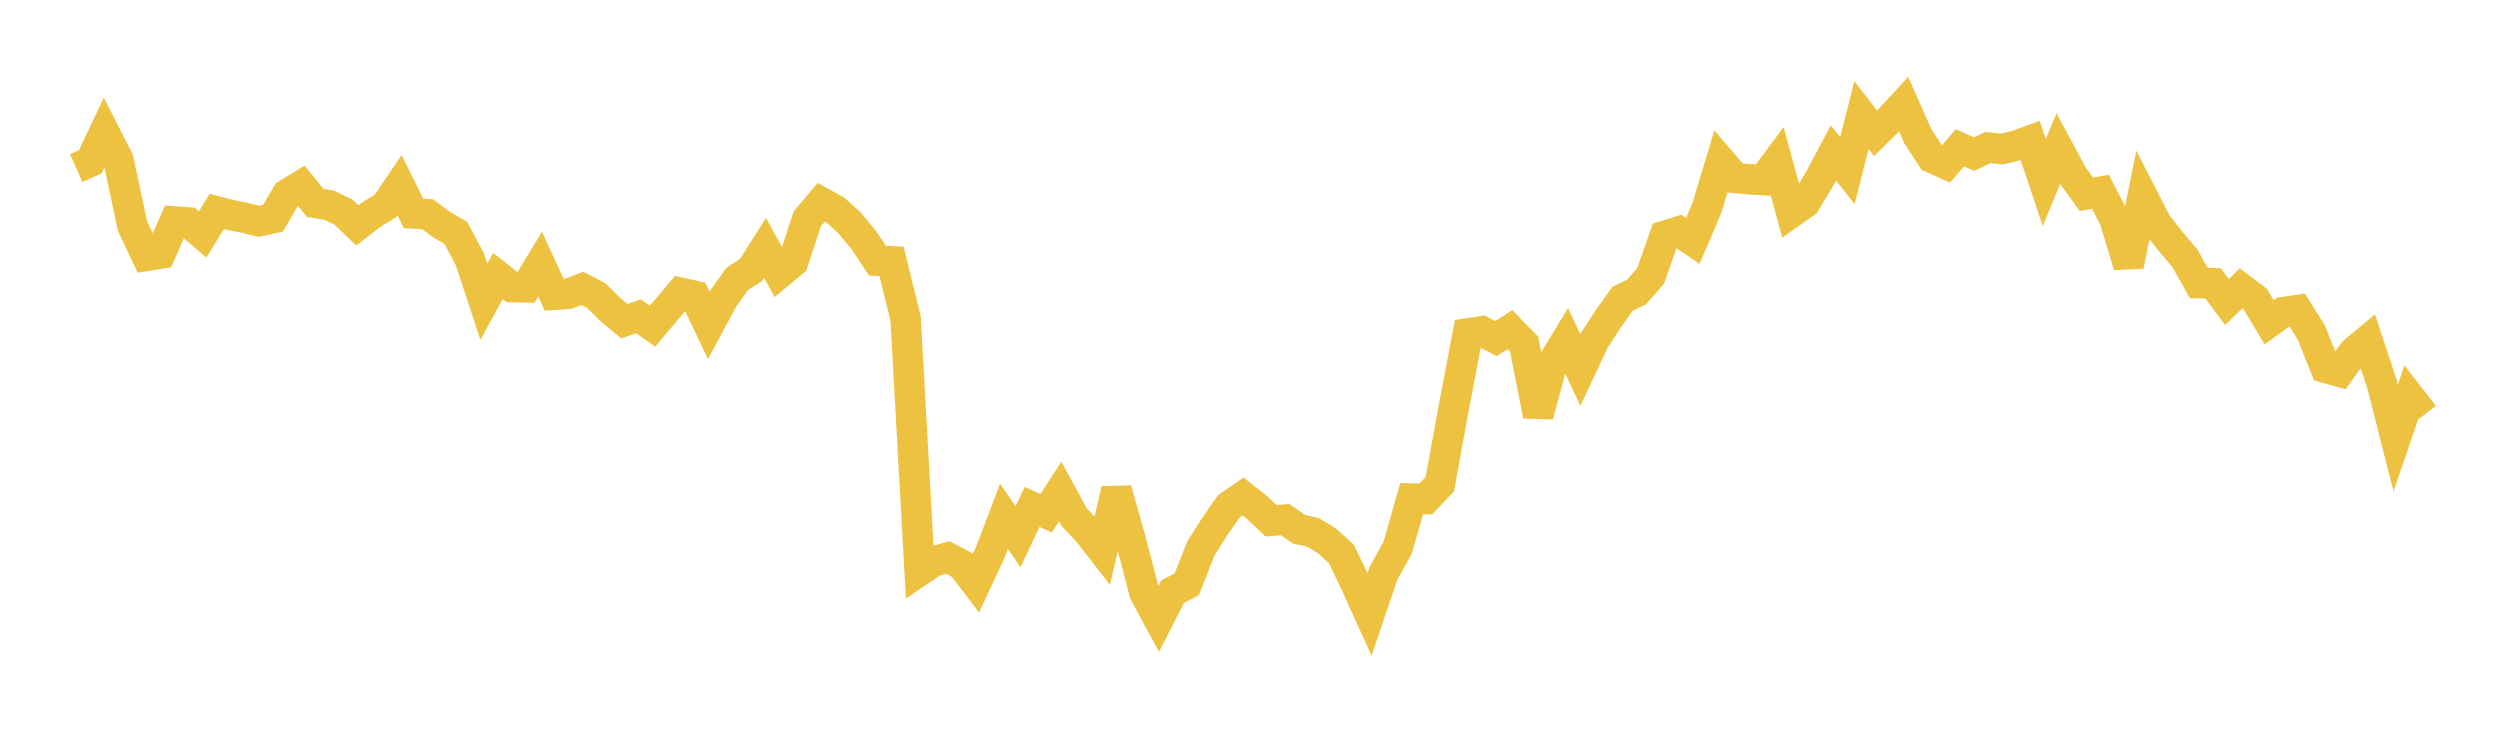 <svg width="164" height="48" xmlns="http://www.w3.org/2000/svg" xmlns:xlink="http://www.w3.org/1999/xlink"><path fill="none" stroke="rgb(237,194,64)" stroke-width="2" d="M5,11.024L5.922,10.615L6.844,8.672L7.766,10.481L8.689,14.82L9.611,16.785L10.533,16.634L11.455,14.526L12.377,14.594L13.299,15.377L14.222,13.868L15.144,14.111L16.066,14.292L16.988,14.518L17.91,14.313L18.832,12.734L19.754,12.173L20.677,13.309L21.599,13.468L22.521,13.908L23.443,14.79L24.365,14.074L25.287,13.51L26.21,12.149L27.132,14.005L28.054,14.055L28.976,14.746L29.898,15.273L30.82,17.004L31.743,19.795L32.665,18.108L33.587,18.833L34.509,18.849L35.431,17.332L36.353,19.336L37.275,19.276L38.198,18.922L39.12,19.394L40.042,20.312L40.964,21.072L41.886,20.752L42.808,21.398L43.731,20.301L44.653,19.205L45.575,19.41L46.497,21.343L47.419,19.624L48.341,18.313L49.263,17.713L50.186,16.258L51.108,17.942L52.03,17.179L52.952,14.363L53.874,13.268L54.796,13.779L55.719,14.609L56.641,15.715L57.563,17.101L58.485,17.146L59.407,20.89L60.329,37.448L61.251,36.825L62.174,36.572L63.096,37.056L64.018,38.263L64.94,36.286L65.862,33.865L66.784,35.209L67.707,33.254L68.629,33.667L69.551,32.241L70.473,33.932L71.395,34.907L72.317,36.095L73.24,32.11L74.162,35.386L75.084,38.913L76.006,40.614L76.928,38.81L77.85,38.33L78.772,35.992L79.695,34.53L80.617,33.204L81.539,32.567L82.461,33.294L83.383,34.164L84.305,34.087L85.228,34.726L86.15,34.926L87.072,35.502L87.994,36.34L88.916,38.264L89.838,40.3L90.76,37.596L91.683,35.935L92.605,32.706L93.527,32.736L94.449,31.771L95.371,26.733L96.293,21.873L97.216,21.732L98.138,22.21L99.06,21.623L99.982,22.574L100.904,27.263L101.826,23.828L102.749,22.314L103.671,24.272L104.593,22.313L105.515,20.895L106.437,19.605L107.359,19.155L108.281,18.097L109.204,15.468L110.126,15.186L111.048,15.803L111.97,13.647L112.892,10.591L113.814,11.673L114.737,11.761L115.659,11.815L116.581,10.578L117.503,13.95L118.425,13.298L119.347,11.77L120.269,10.034L121.192,11.19L122.114,7.557L123.036,8.742L123.958,7.839L124.88,6.842L125.802,8.92L126.725,10.345L127.647,10.762L128.569,9.694L129.491,10.114L130.413,9.678L131.335,9.776L132.257,9.554L133.18,9.218L134.102,11.977L135.024,9.754L135.946,11.469L136.868,12.747L137.79,12.575L138.713,14.377L139.635,17.434L140.557,12.882L141.479,14.678L142.401,15.847L143.323,16.937L144.246,18.572L145.168,18.581L146.09,19.815L147.012,18.917L147.934,19.608L148.856,21.141L149.778,20.481L150.701,20.341L151.623,21.811L152.545,24.129L153.467,24.384L154.389,23.101L155.311,22.329L156.234,25.115L157.156,28.735L158.078,26.044L159,27.234"></path></svg>